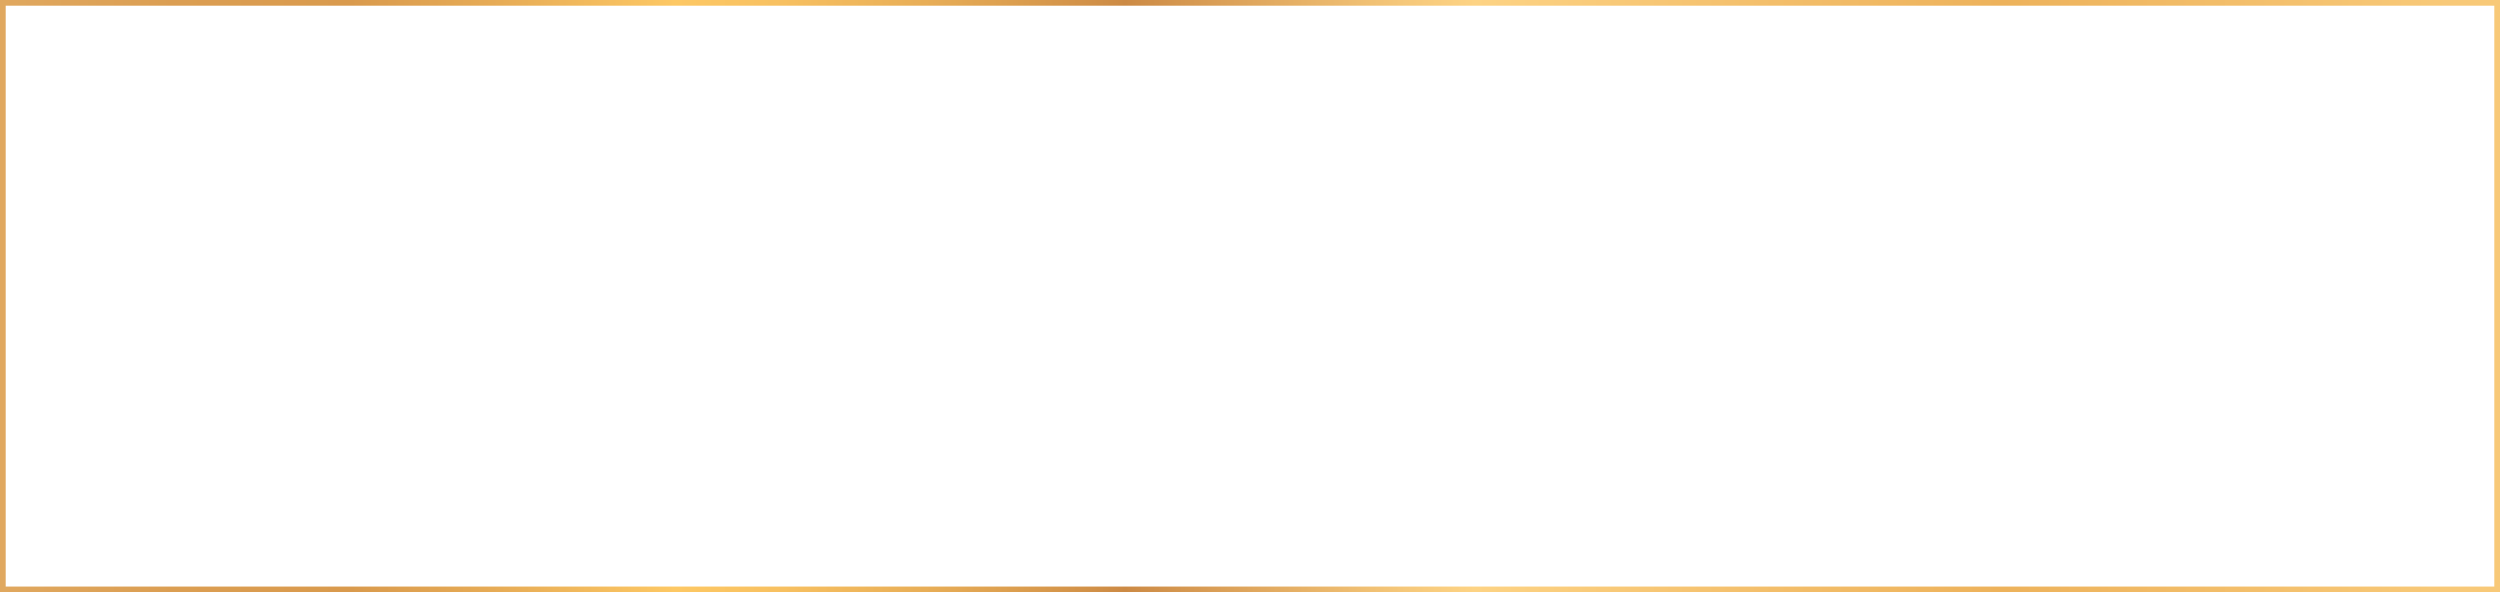 <?xml version="1.0" encoding="UTF-8"?> <svg xmlns="http://www.w3.org/2000/svg" xmlns:xlink="http://www.w3.org/1999/xlink" viewBox="0 0 439 104"> <defs> <style>.cls-1{fill:url(#Безымянный_градиент_48);}</style> <linearGradient id="Безымянный_градиент_48" y1="52" x2="439" y2="52" gradientUnits="userSpaceOnUse"> <stop offset="0" stop-color="#e0a85f"></stop> <stop offset="0.07" stop-color="#db9e52"></stop> <stop offset="0.14" stop-color="#d99a4d"></stop> <stop offset="0.2" stop-color="#e7ac56"></stop> <stop offset="0.27" stop-color="#fdc864"></stop> <stop offset="0.31" stop-color="#f8c161"></stop> <stop offset="0.37" stop-color="#e8ae57"></stop> <stop offset="0.44" stop-color="#d08f47"></stop> <stop offset="0.45" stop-color="#cc8a45"></stop> <stop offset="0.5" stop-color="#dfa65d"></stop> <stop offset="0.56" stop-color="#f5c779"></stop> <stop offset="0.59" stop-color="#fdd384"></stop> <stop offset="0.71" stop-color="#f3be6a"></stop> <stop offset="0.8" stop-color="#edb25b"></stop> <stop offset="0.98" stop-color="#f8c978"></stop> </linearGradient> </defs> <title>button</title> <g id="Слой_2" data-name="Слой 2"> <g id="Слой_1-2" data-name="Слой 1"> <path class="cls-1" d="M439,104H0V0H439ZM1,103H438V1H1Z"></path> </g> </g> </svg> 